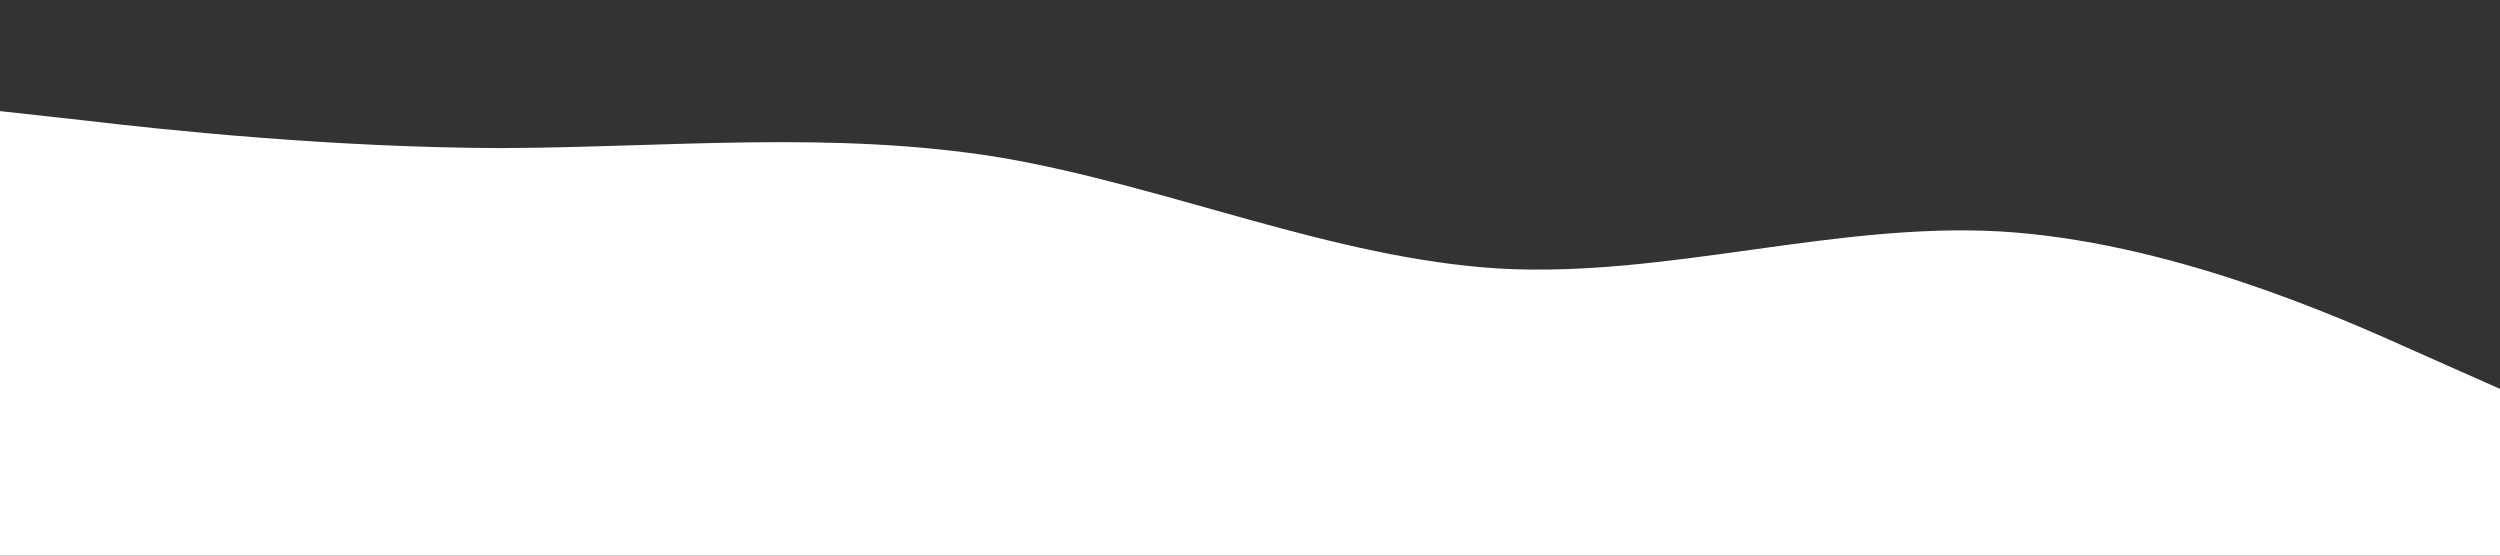 <?xml version="1.0" encoding="UTF-8" standalone="no"?> <svg xmlns="http://www.w3.org/2000/svg" viewBox="0 0 1440 320"><rect x="0" y="0" width="1440" height="320" fill="#333333" stroke="none"/> <path fill="#ffff" fill-opacity="1" d="M0,64L48,69.3C96,75,192,85,288,85.3C384,85,480,75,576,90.7C672,107,768,149,864,154.7C960,160,1056,128,1152,133.3C1248,139,1344,181,1392,202.7L1440,224L1440,320L1392,320C1344,320,1248,320,1152,320C1056,320,960,320,864,320C768,320,672,320,576,320C480,320,384,320,288,320C192,320,96,320,48,320L0,320Z"></path> </svg> 